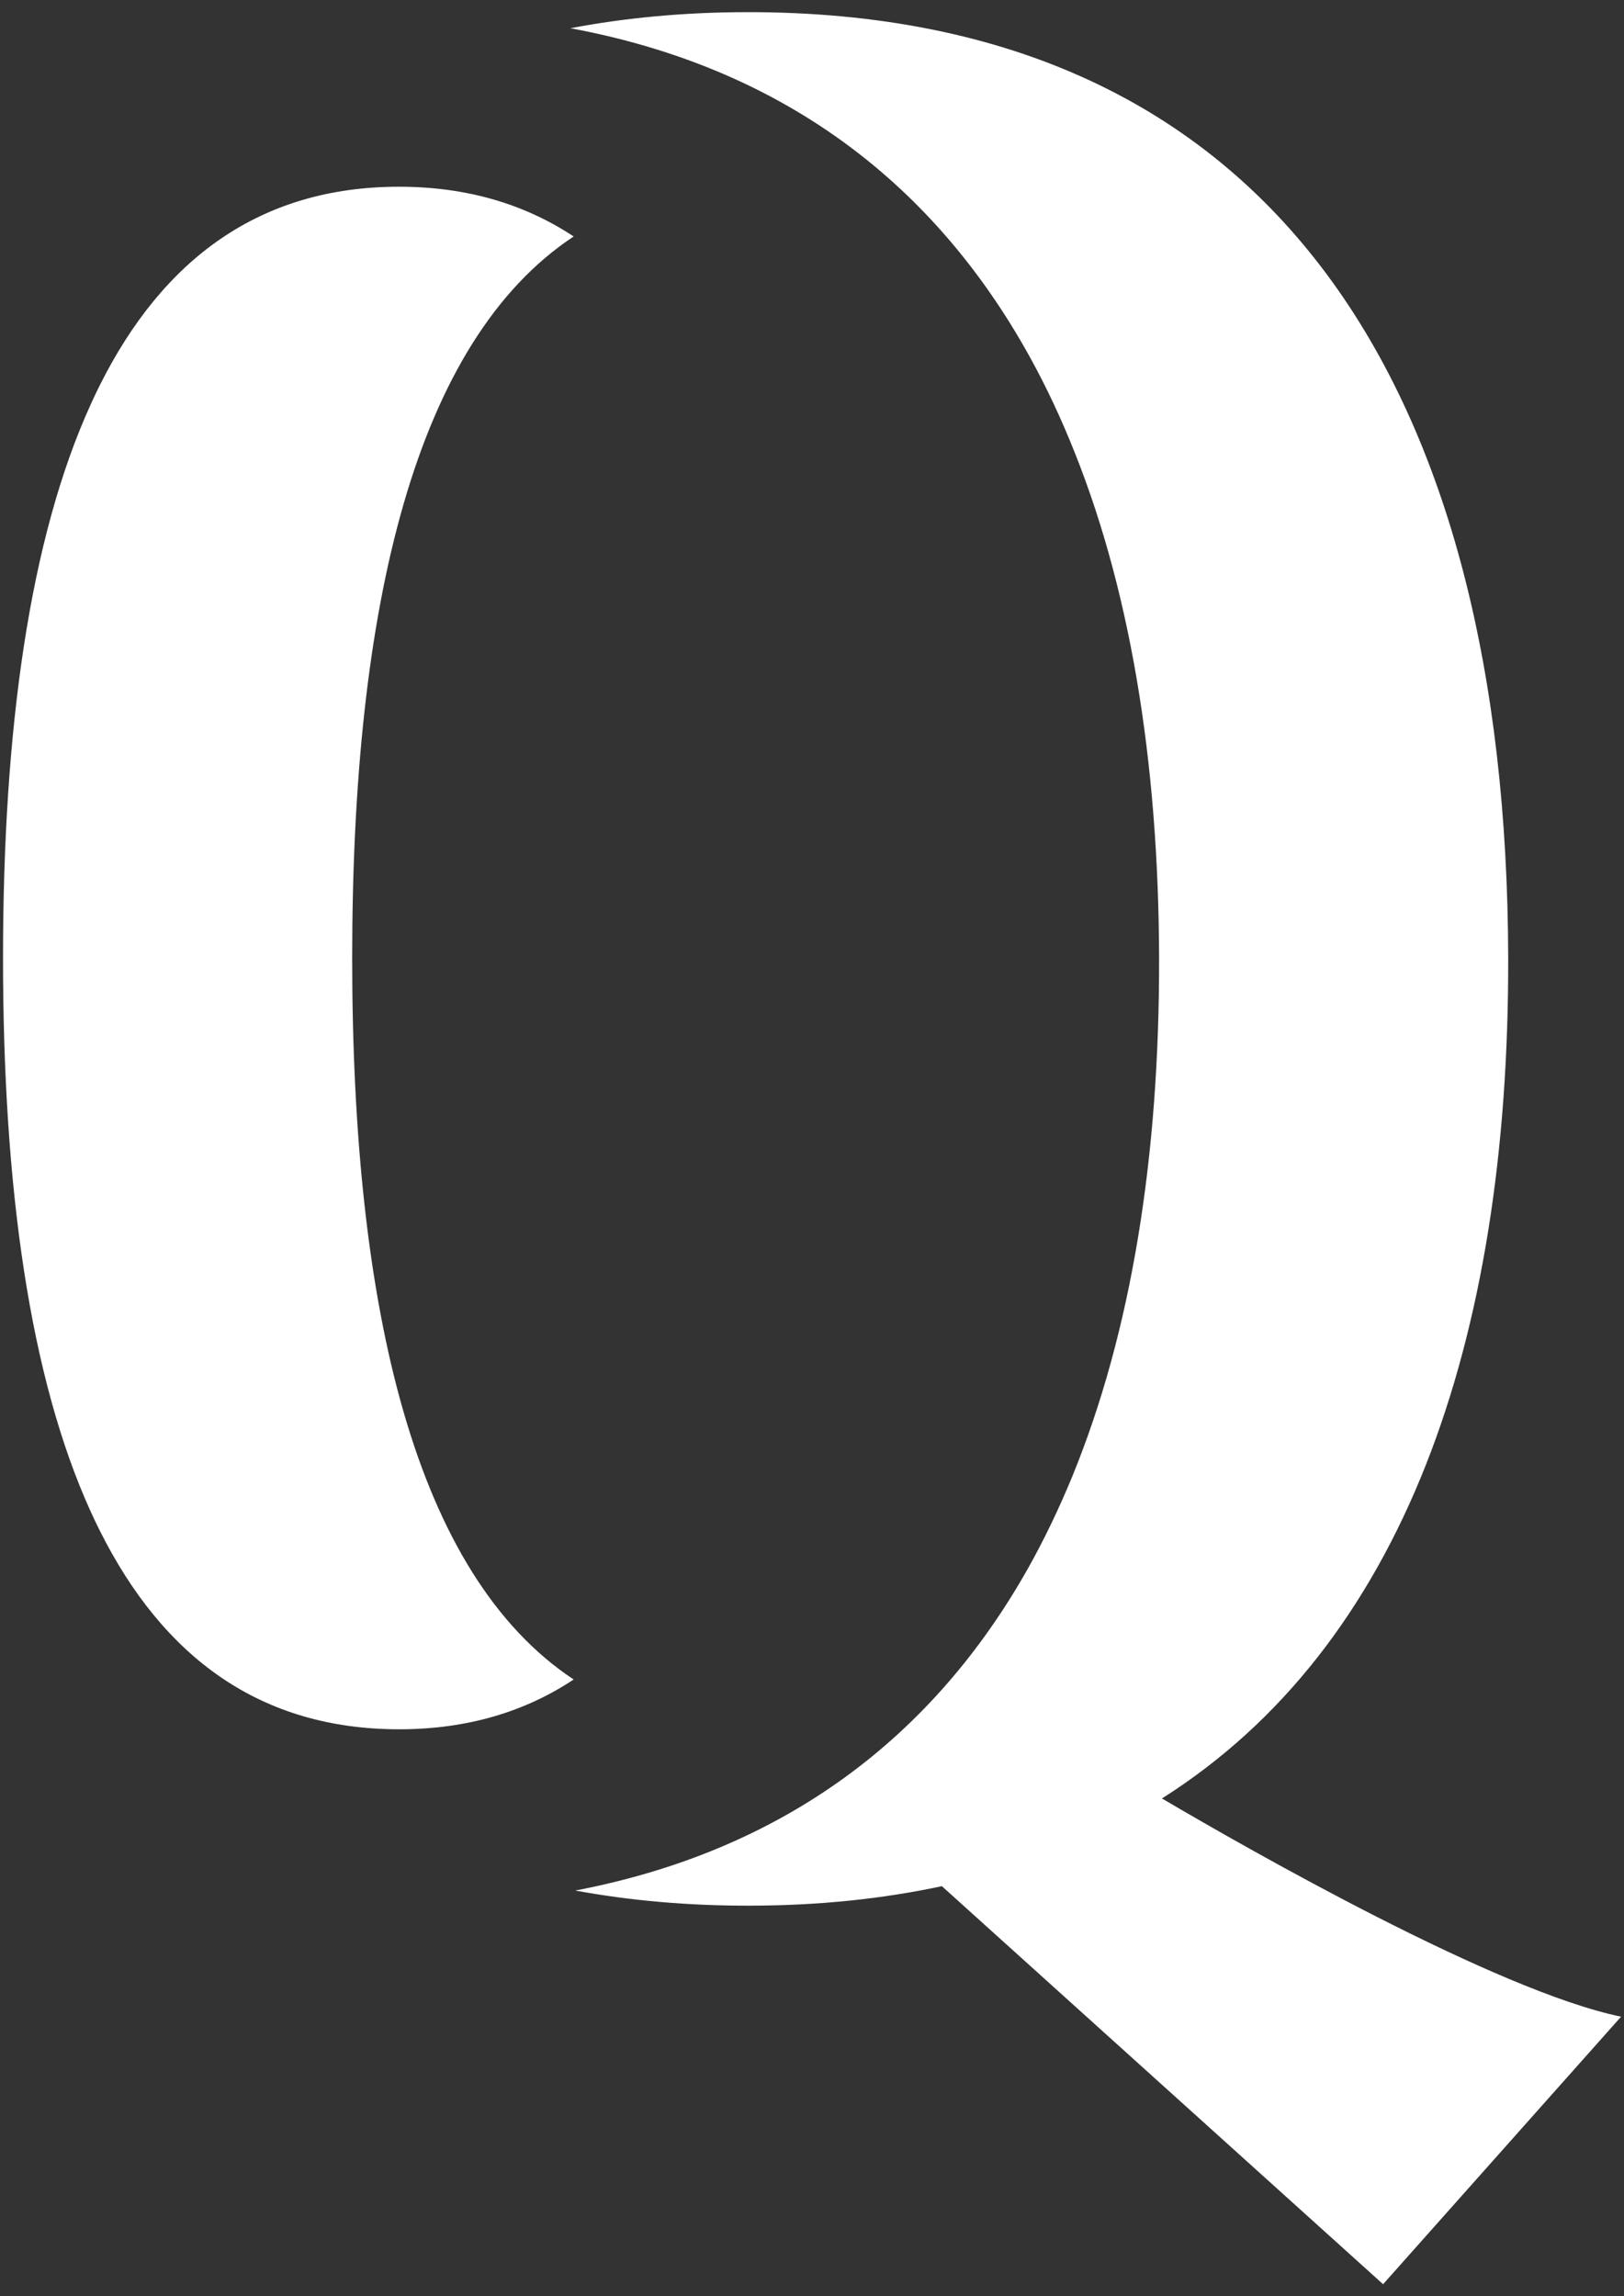 <?xml version="1.0" encoding="utf-8"?>
<!-- Generator: Adobe Illustrator 16.0.4, SVG Export Plug-In . SVG Version: 6.00 Build 0)  -->
<!DOCTYPE svg PUBLIC "-//W3C//DTD SVG 1.1//EN" "http://www.w3.org/Graphics/SVG/1.1/DTD/svg11.dtd">
<svg version="1.1" id="Ebene_1" xmlns="http://www.w3.org/2000/svg" xmlns:xlink="http://www.w3.org/1999/xlink" x="0px" y="0px"
	 width="29px" height="41px" viewBox="0 0 29 41" enable-background="new 0 0 29 41" xml:space="preserve">
<rect x="0" y="0" width="29" height="41" fill="#333333" stroke="none"/>
<g>
	<path fill="#FFFFFF" d="M6.289,17.104c0-6.312,1.131-11.014,3.955-12.882C9.372,3.646,8.339,3.334,7.126,3.334
		c-2.481,0-4.214,1.287-5.344,3.545C1.727,6.988,1.674,7.1,1.623,7.213c-1.097,2.404-1.569,5.812-1.569,9.892
		c0,4.081,0.473,7.487,1.569,9.892c0.052,0.113,0.104,0.225,0.16,0.334c1.13,2.258,2.862,3.545,5.344,3.545
		c1.213,0,2.245-0.311,3.117-0.889C7.419,28.117,6.289,23.416,6.289,17.104"/>
	<path fill="#FFFFFF" d="M26.932,17.086C26.906,7.066,22.834,0.192,13.309,0.217c-1.117,0.003-2.155,0.103-3.123,0.287
		c3.744,0.695,6.406,2.714,8.113,5.708c0.295,0.517,0.559,1.061,0.797,1.633c1.078,2.586,1.592,5.725,1.602,9.257
		c0.008,3.533-0.49,6.674-1.553,9.266c-0.236,0.572-0.498,1.119-0.789,1.637c-1.693,3.004-4.343,5.035-8.084,5.75
		c0.969,0.178,2.008,0.273,3.125,0.27c1.232-0.002,2.372-0.123,3.422-0.348l7.879,7.107l4.25-4.777
		c-2.223-0.457-6.652-2.986-8.199-3.896C25.043,29.395,26.951,23.98,26.932,17.086"/>
</g>
<g>
</g>
<g>
</g>
<g>
</g>
<g>
</g>
<g>
</g>
<g>
</g>
<g>
</g>
<g>
</g>
<g>
</g>
<g>
</g>
<g>
</g>
<g>
</g>
<g>
</g>
<g>
</g>
<g>
</g>
</svg>
